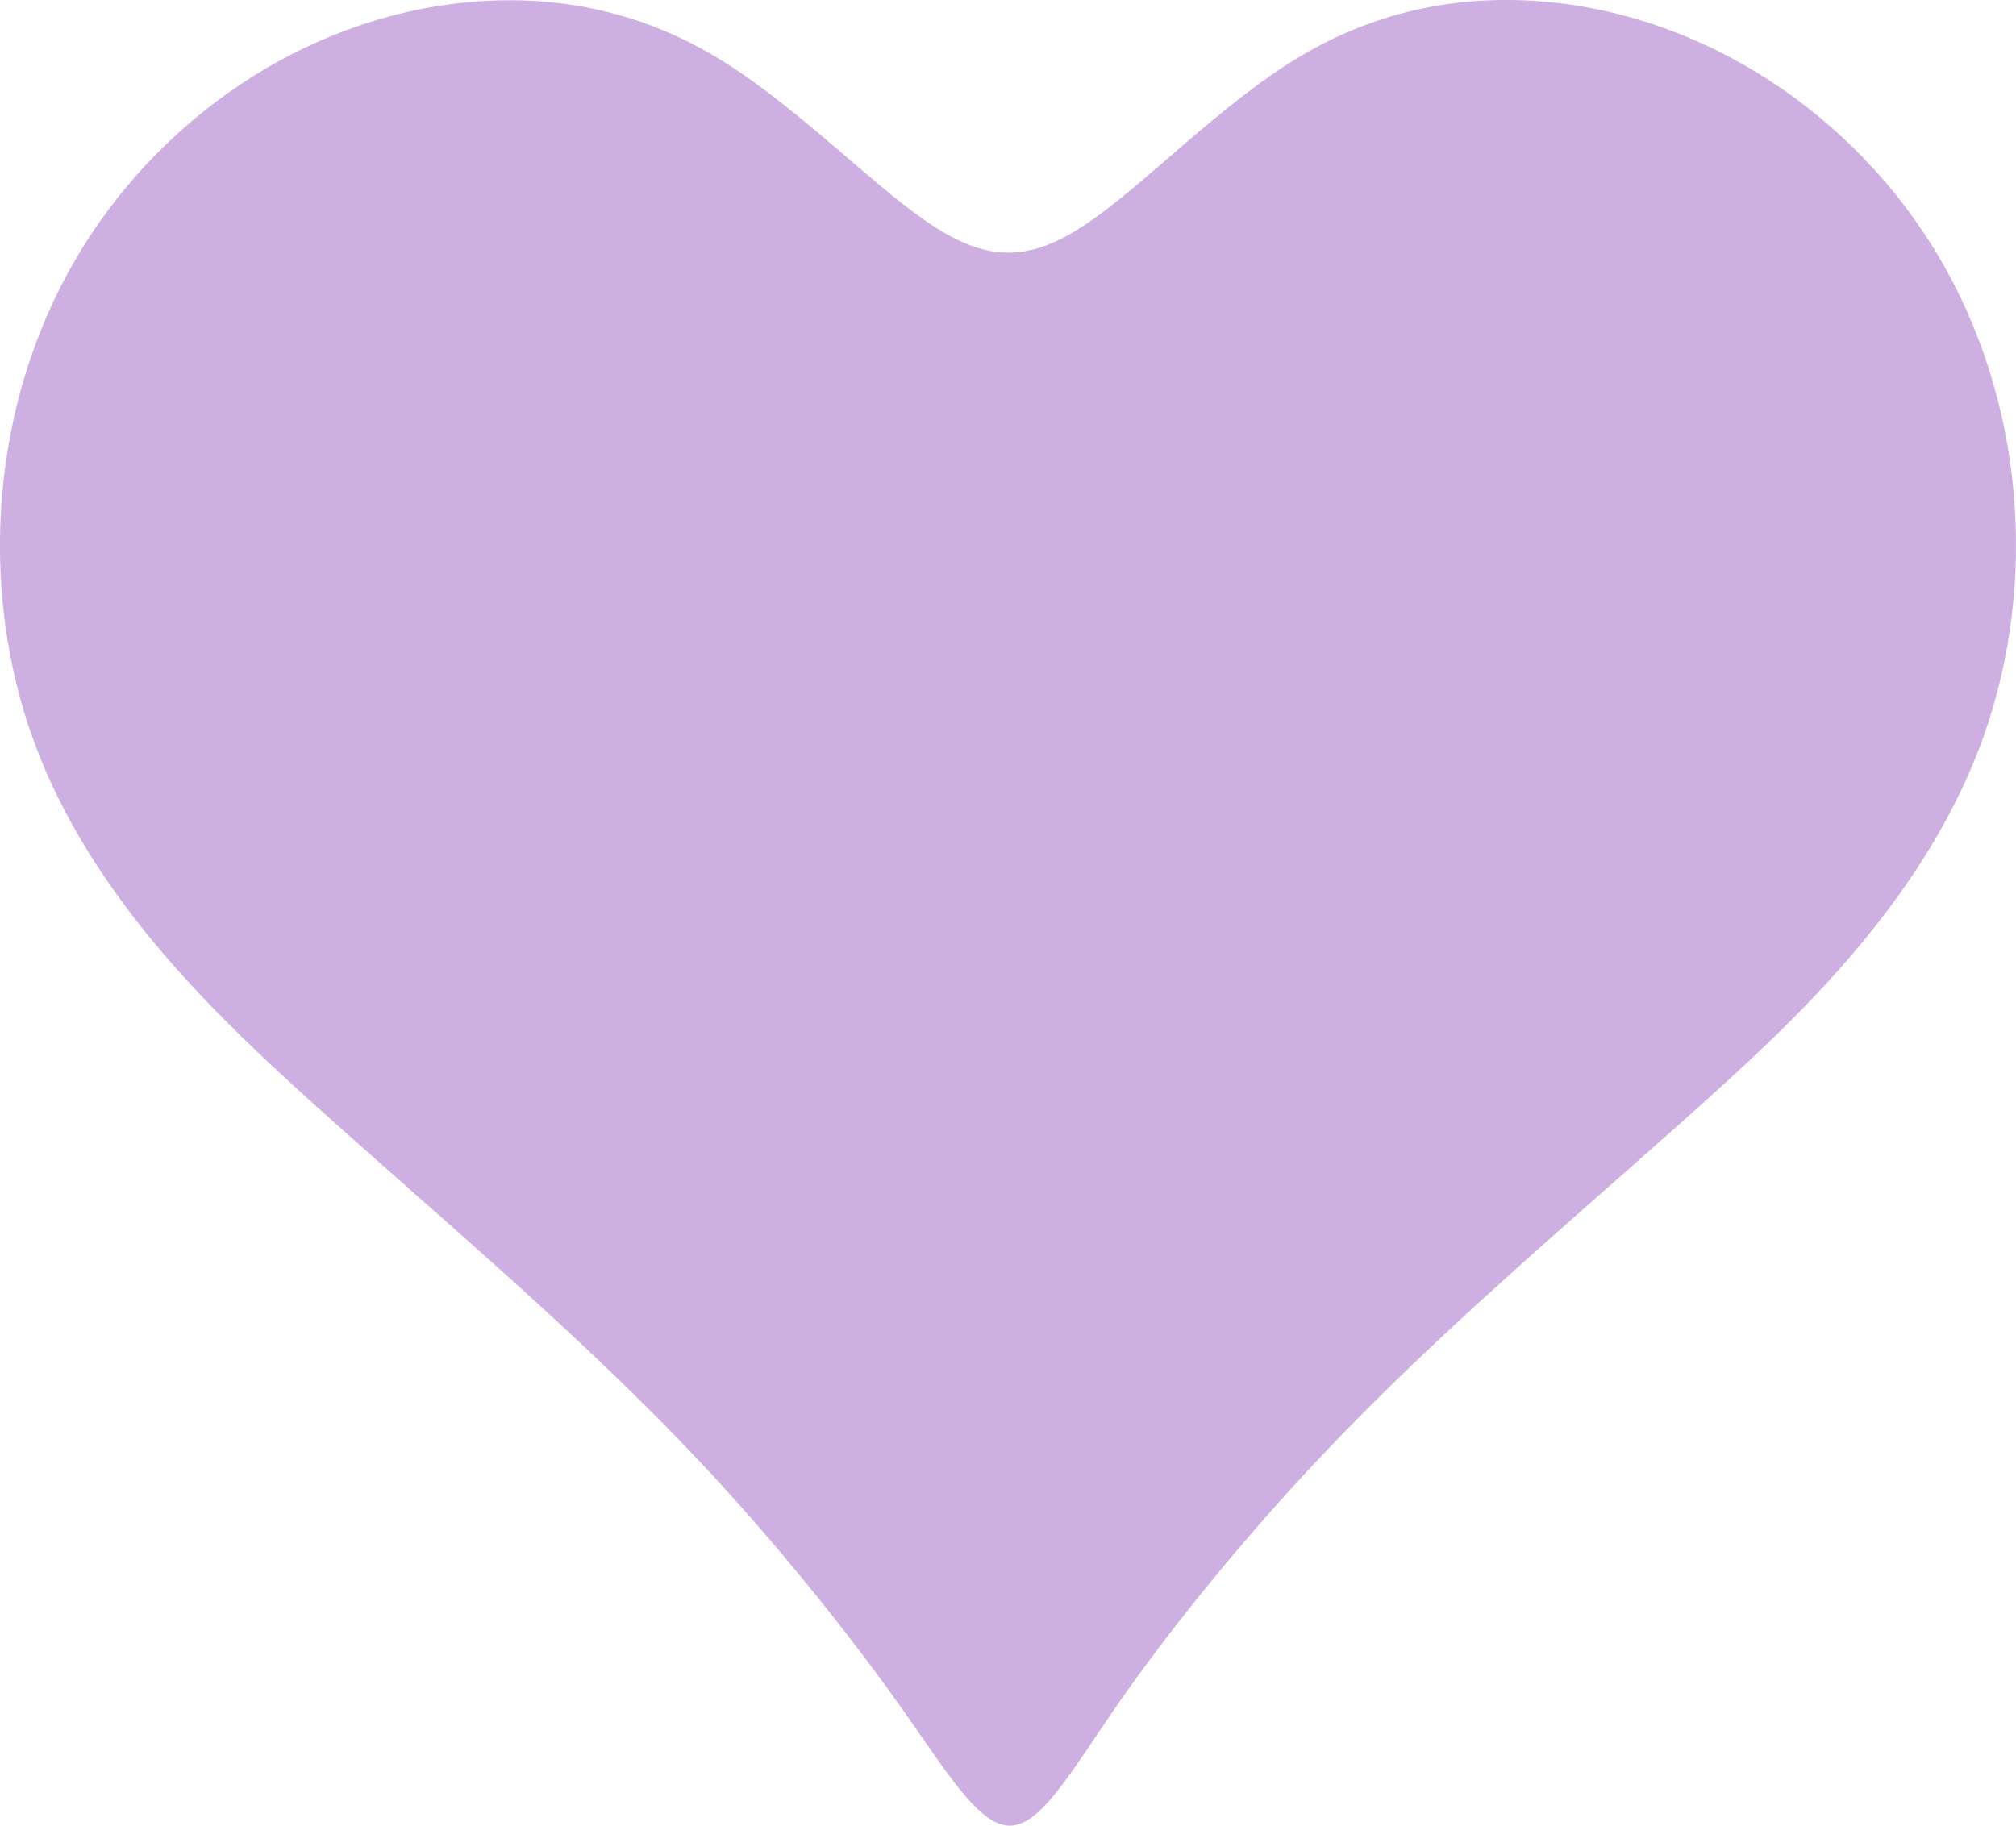<svg viewBox="0 0 22.615 20.486" xmlns="http://www.w3.org/2000/svg"><path d="m22.588 5.517c-.085-.931-.369-1.841-.838-2.635-.47-.794-1.125-1.473-1.887-1.97-.761-.497-1.629-.814-2.533-.893-.904-.079-1.847.079-2.742.612-.895.533-1.744 1.441-2.405 1.884-.661.443-1.135.422-1.798-.035-.662-.458-1.514-1.353-2.411-1.874-.897-.521-1.842-.668-2.747-.579s-1.768.413-2.525.917c-.757.505-1.406 1.19-1.868 1.989-.462.799-.736 1.712-.812 2.643-.077.932.043 1.883.361 2.75.318.867.834 1.651 1.43 2.353.597.702 1.273 1.324 1.984 1.958.711.634 1.456 1.281 2.188 1.948.732.667 1.45 1.353 2.159 2.134.709.781 1.409 1.657 1.94 2.405.532.749.895 1.37 1.251 1.362.356-.009.704-.647 1.231-1.402.526-.755 1.231-1.627 1.942-2.407s1.429-1.467 2.161-2.134 1.478-1.312 2.189-1.946c.712-.634 1.389-1.255 1.981-1.961s1.1-1.495 1.41-2.366c.31-.87.424-1.822.338-2.753z" fill="#cdafe1"/></svg>